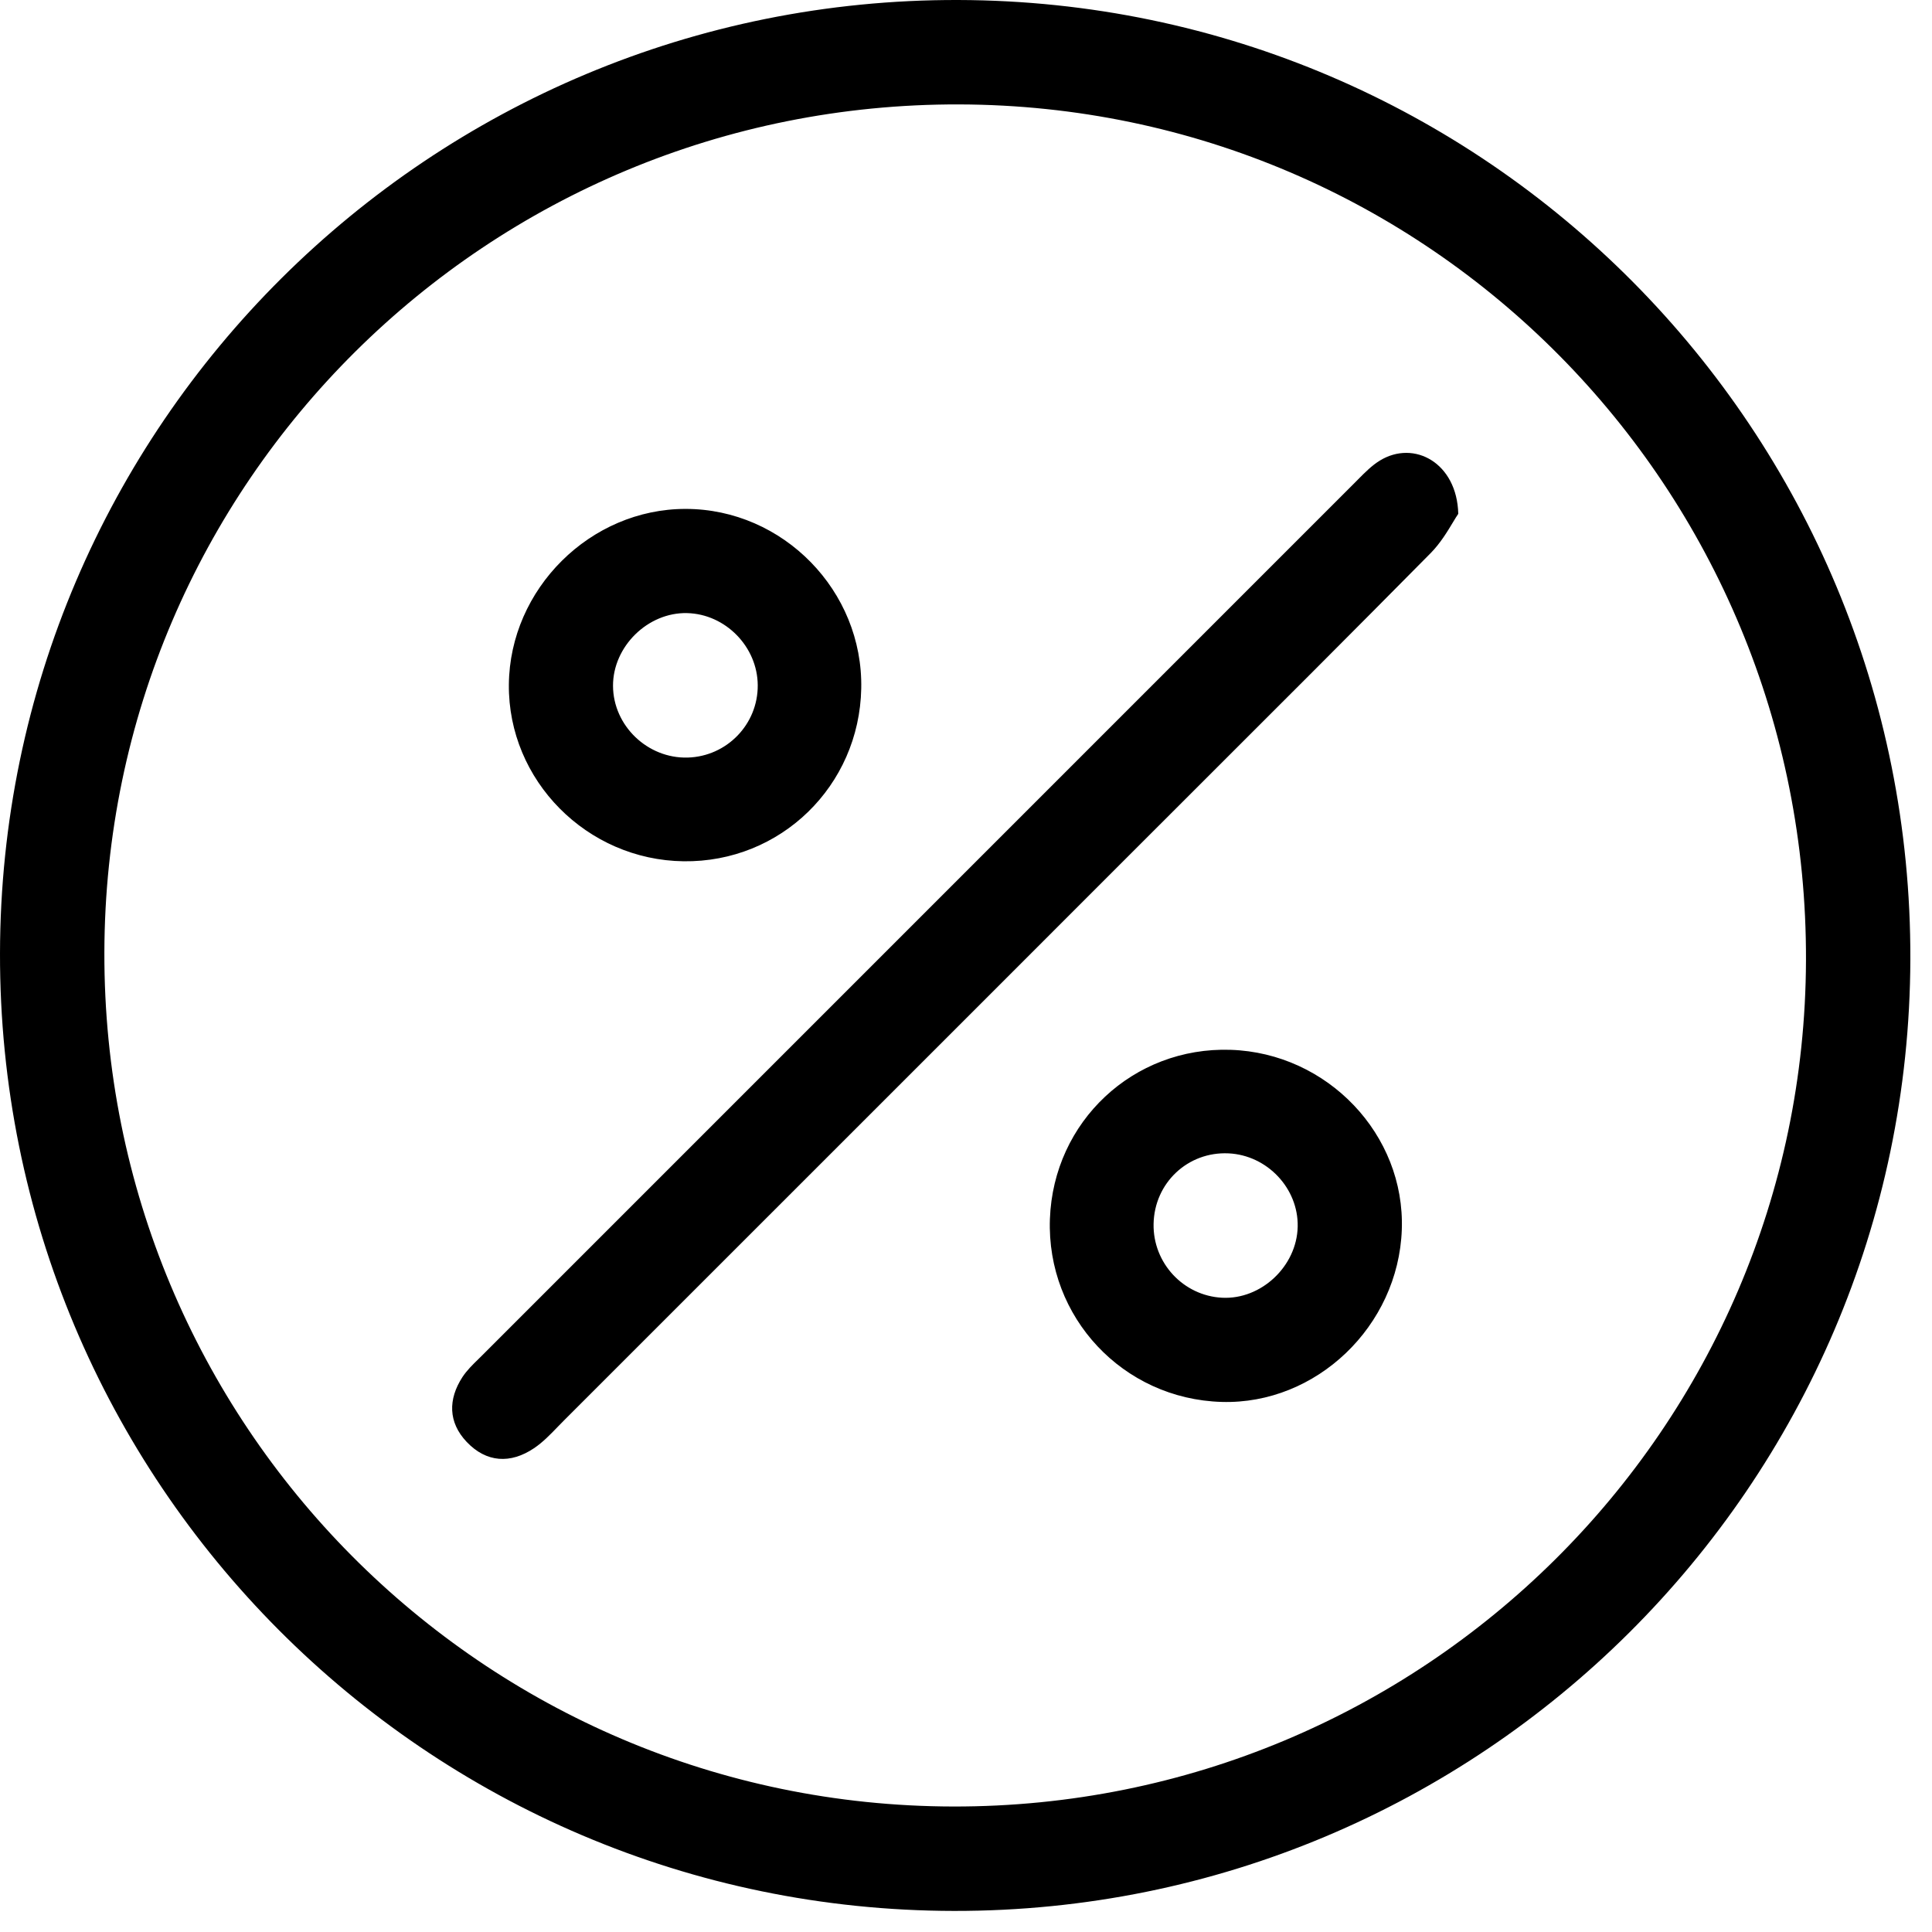 <?xml version="1.0" encoding="UTF-8"?> <svg xmlns="http://www.w3.org/2000/svg" width="44" height="44" viewBox="0 0 44 44" fill="none"><path fill-rule="evenodd" clip-rule="evenodd" d="M3.77205e-05 21.71C-0.022 33.739 9.706 43.504 21.727 43.52C33.72 43.536 43.469 33.837 43.507 21.852C43.545 9.807 33.848 0.033 21.826 8.13763e-05C9.8 -0.032 0.022 9.693 3.77205e-05 21.71ZM41.13 21.872C41.095 32.543 32.407 41.162 21.707 41.142C10.992 41.122 2.351 32.427 2.377 21.69C2.402 10.981 11.107 2.347 21.847 2.378C32.556 2.409 41.166 11.113 41.13 21.872ZM33.09 11.895C33.136 11.819 33.176 11.752 33.211 11.702C33.183 10.543 32.207 10.01 31.424 10.49C31.242 10.602 31.085 10.761 30.93 10.917C30.905 10.943 30.88 10.968 30.855 10.993C24.232 17.614 17.61 24.237 10.989 30.86C10.959 30.891 10.927 30.922 10.896 30.952C10.764 31.08 10.632 31.21 10.533 31.36C10.202 31.868 10.207 32.393 10.627 32.837C11.076 33.312 11.627 33.342 12.162 32.982C12.36 32.849 12.529 32.674 12.697 32.5C12.746 32.449 12.795 32.398 12.845 32.349C16.012 29.183 19.179 26.016 22.346 22.849L25.509 19.685C26.07 19.125 26.63 18.564 27.191 18.004L27.191 18.004C28.993 16.205 30.794 14.406 32.584 12.595C32.802 12.374 32.967 12.1 33.09 11.895ZM28.026 23.909C30.235 23.981 32.004 25.84 31.925 28.007C31.846 30.204 29.976 31.991 27.823 31.928C25.578 31.863 23.831 30.002 23.911 27.761C23.991 25.541 25.811 23.837 28.026 23.909ZM29.554 27.937C29.573 27.064 28.859 26.308 27.978 26.267C27.05 26.224 26.289 26.942 26.272 27.875C26.256 28.764 26.95 29.51 27.833 29.555C28.723 29.601 29.535 28.837 29.554 27.937H29.554ZM11.589 15.591C11.569 17.772 13.364 19.587 15.569 19.615L15.569 19.615C17.777 19.644 19.57 17.9 19.614 15.681C19.66 13.458 17.835 11.592 15.616 11.59C13.444 11.588 11.609 13.411 11.589 15.591ZM15.648 13.963C16.522 13.984 17.253 14.73 17.257 15.607C17.262 16.496 16.553 17.227 15.663 17.253C14.748 17.279 13.965 16.528 13.961 15.62C13.958 14.724 14.754 13.942 15.648 13.963Z" fill="black"></path></svg> 